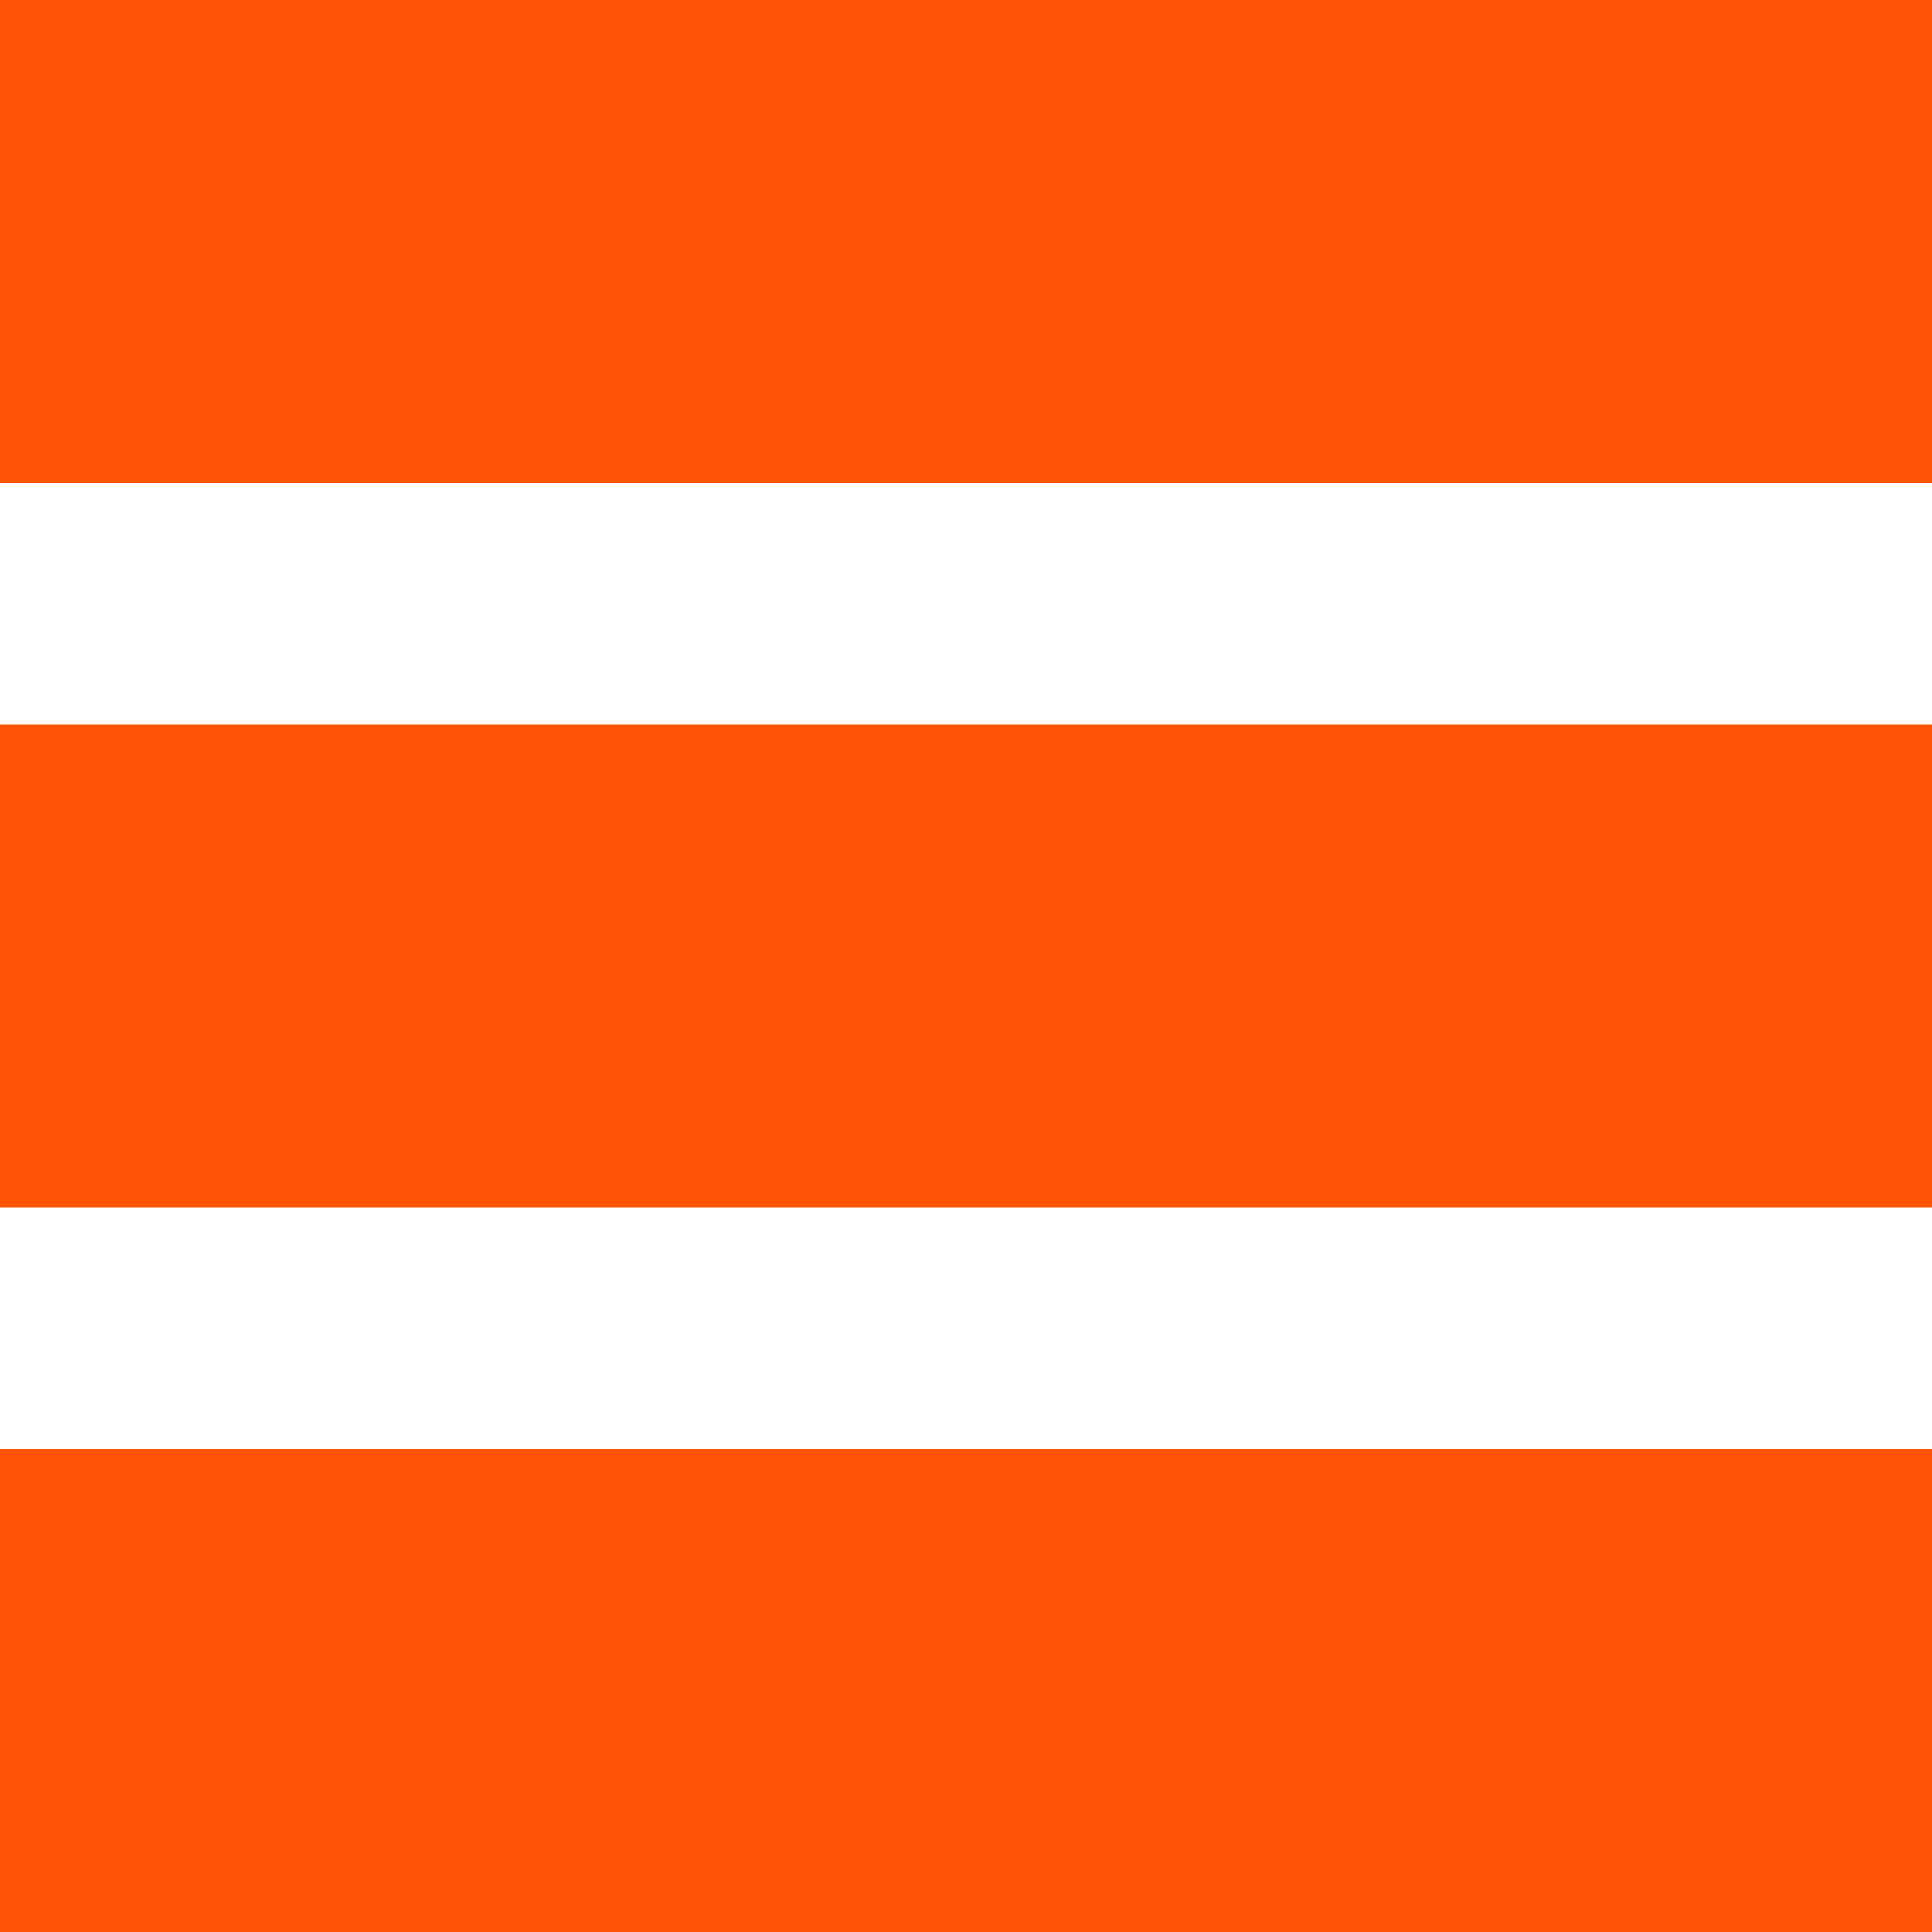 <?xml version="1.0" encoding="UTF-8" standalone="no"?>
<svg width="24px" height="24px" viewBox="0 0 24 24" version="1.1" xmlns="http://www.w3.org/2000/svg" xmlns:xlink="http://www.w3.org/1999/xlink" xmlns:sketch="http://www.bohemiancoding.com/sketch/ns">
    <title>Rectangle</title>
    <desc>Created with Sketch.</desc>
    <defs></defs>
    <g id="Page-1" stroke="none" stroke-width="1" fill="none" fill-rule="evenodd" sketch:type="MSPage">
        <g id="Design-&amp;-Homepage" sketch:type="MSArtboardGroup" transform="translate(-418, -39)" fill="#FF5405">
            <g id="Rectangle-46-+-Rectangle-46-Copy-+-Rectangle-46-Copy-2" sketch:type="MSLayerGroup" transform="translate(418, 39)">
                <rect id="Rectangle-46" sketch:type="MSShapeGroup" x="0" y="0" width="24" height="6"></rect>
                <rect id="Rectangle-46-Copy" sketch:type="MSShapeGroup" x="0" y="9" width="24" height="6"></rect>
                <rect id="Rectangle-46-Copy-2" sketch:type="MSShapeGroup" x="0" y="18" width="24" height="6"></rect>
            </g>
        </g>
    </g>
</svg>
